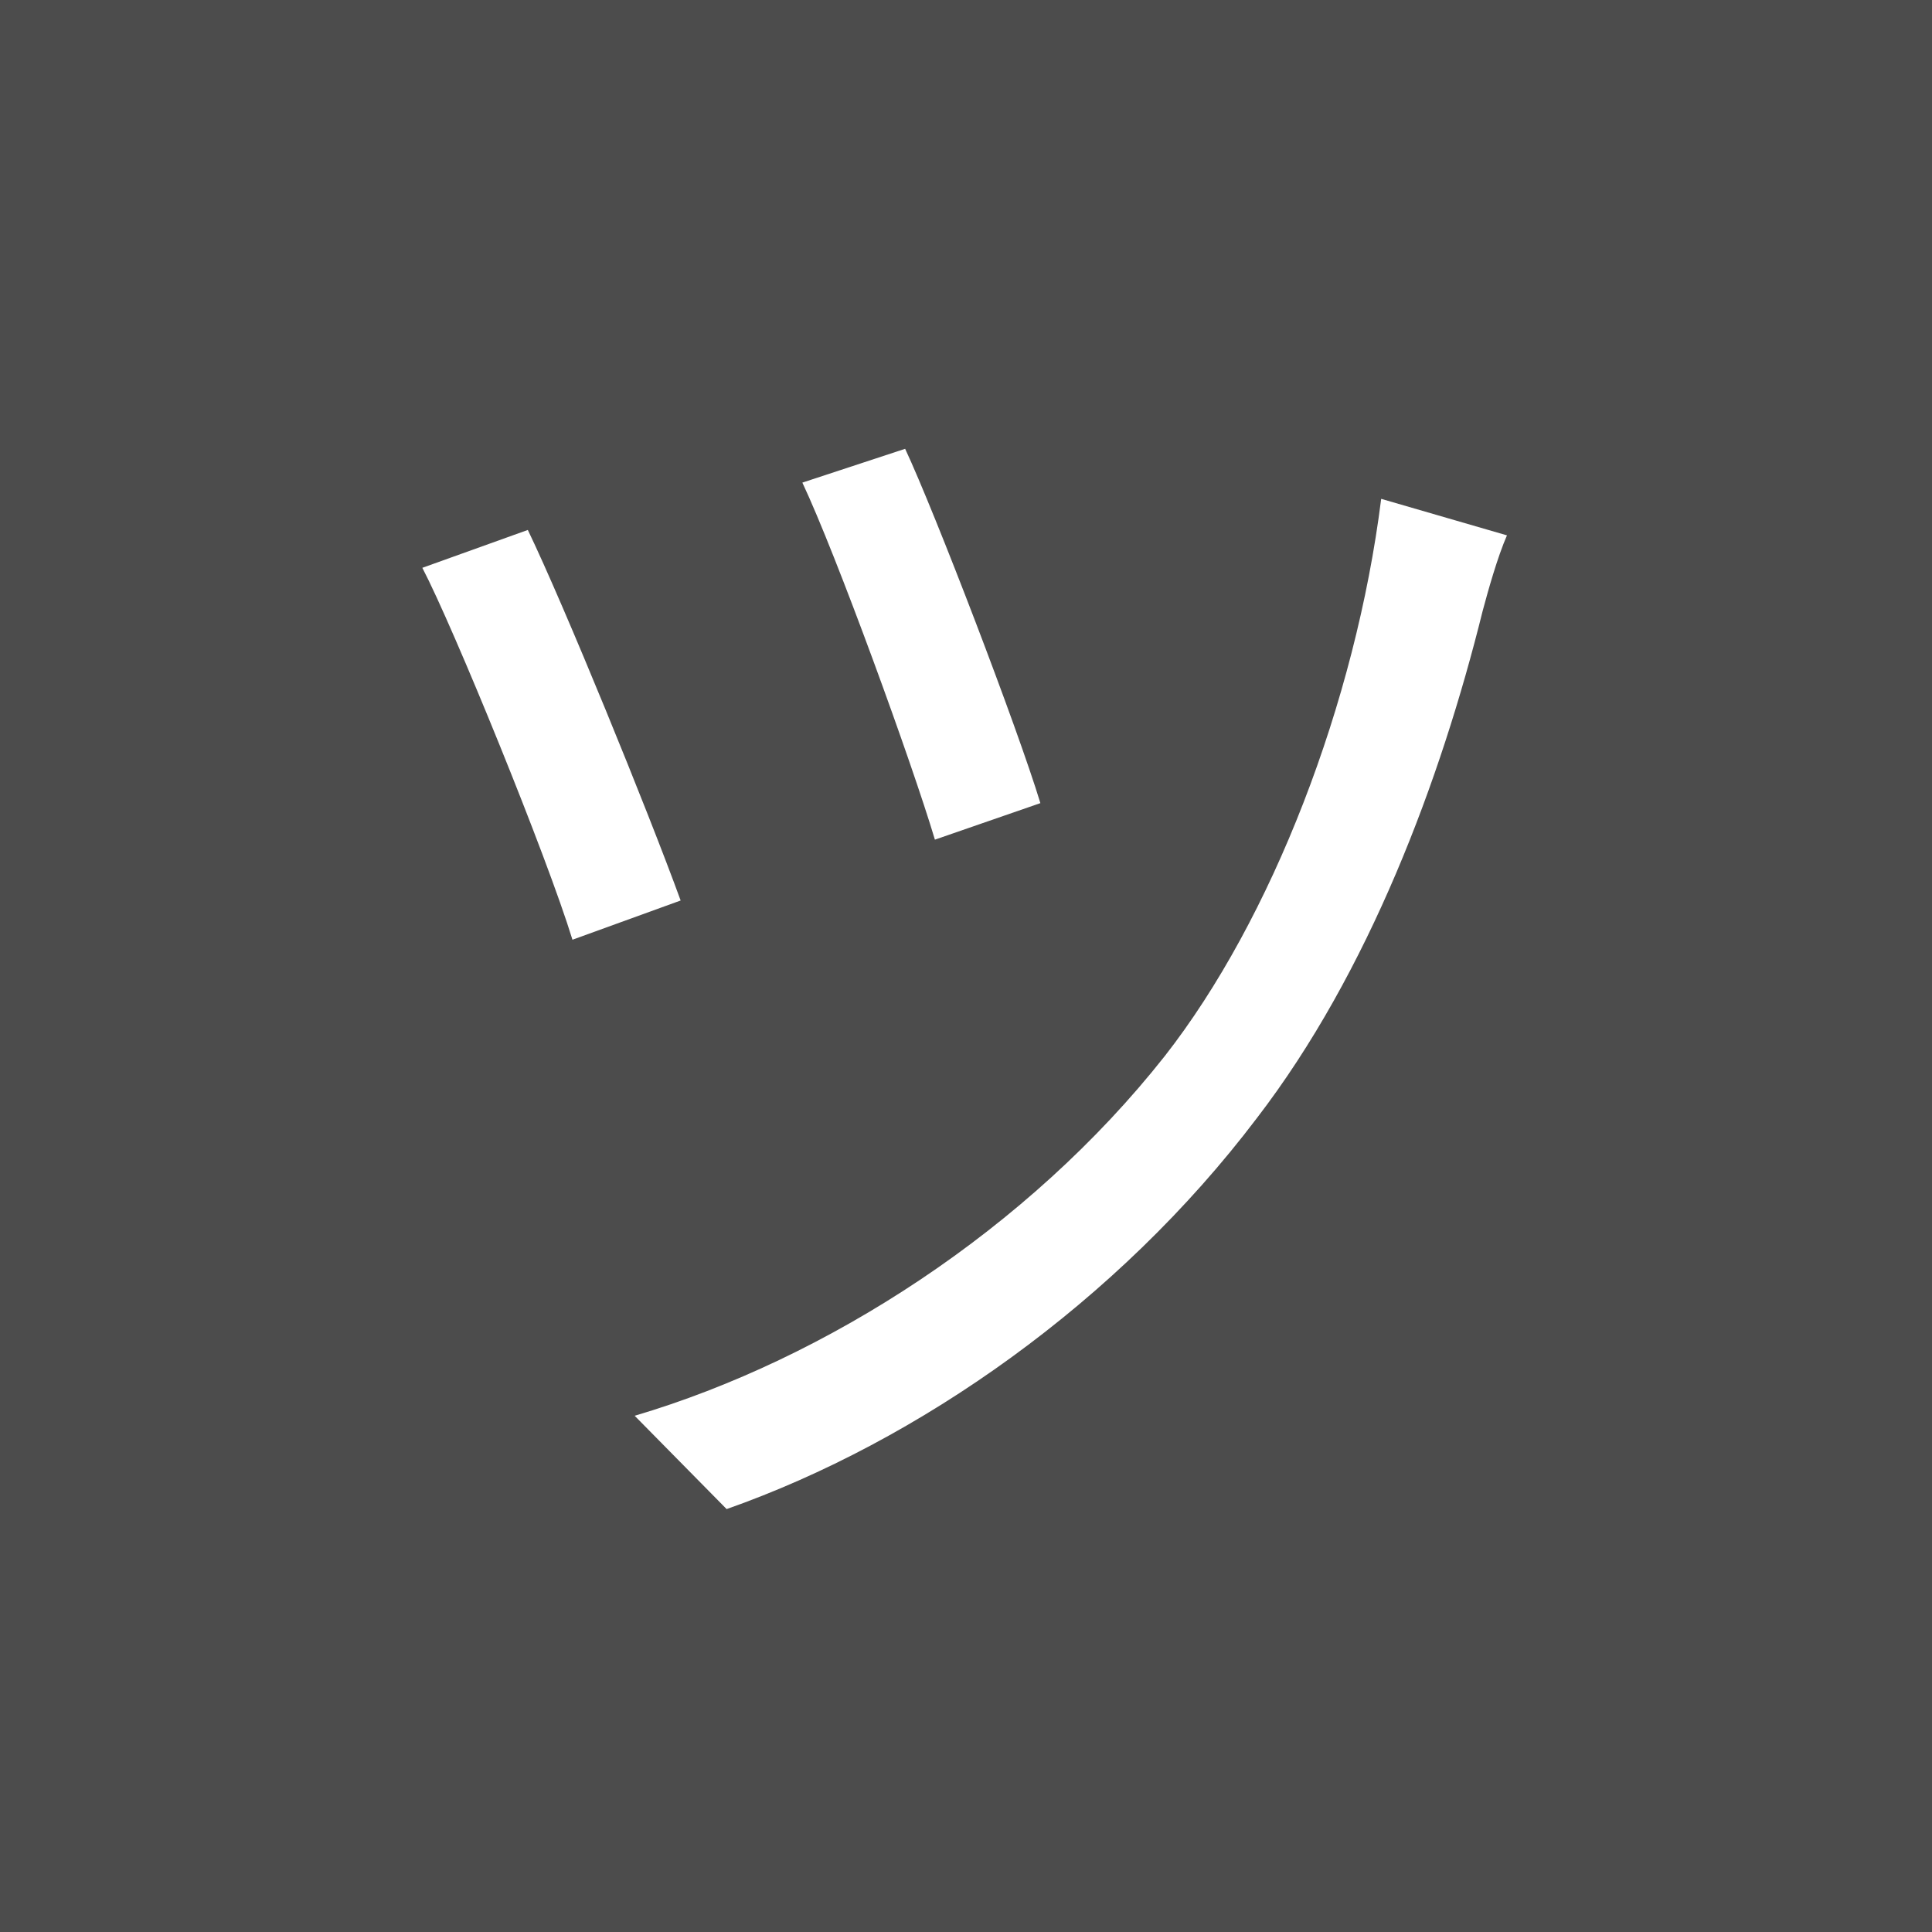 <svg width="500" height="500" viewBox="0 0 500 500" fill="none" xmlns="http://www.w3.org/2000/svg">
<rect x="0" y="0" width="500" height="500" fill="#808080" stroke="none"/>
<g clip-path="url(#clip0_3037_1461)">
<path d="M500 0H0V500H500V0Z" fill="#4C4C4C"/>
<path d="M234.25 116.15C241.95 132.6 263.3 188.25 269.25 207.85L241.95 217.3C236 197.35 216.4 143.45 207.65 124.9L234.25 116.15ZM390 138.55C387.55 144.15 385.1 152.9 383.7 158.15C372.85 201.9 354.3 251.6 325.25 289.4C289.2 337 237.75 373.05 188.05 390.55L164.25 366.4C213.95 351.7 266.1 318.1 301.45 273.3C329.1 237.95 350.8 181.95 357.45 129.1L390 138.55ZM136.6 137.15C146.05 156.75 167.75 209.95 176.15 233.05L148.15 243.2C141.5 221.5 117.35 162.35 109.3 146.95L136.6 137.15Z" fill="white"/>
</g>
<defs>
<clipPath id="clip0_3037_1461">
<rect width="500" height="500" fill="white"/>
</clipPath>
</defs>
</svg>
